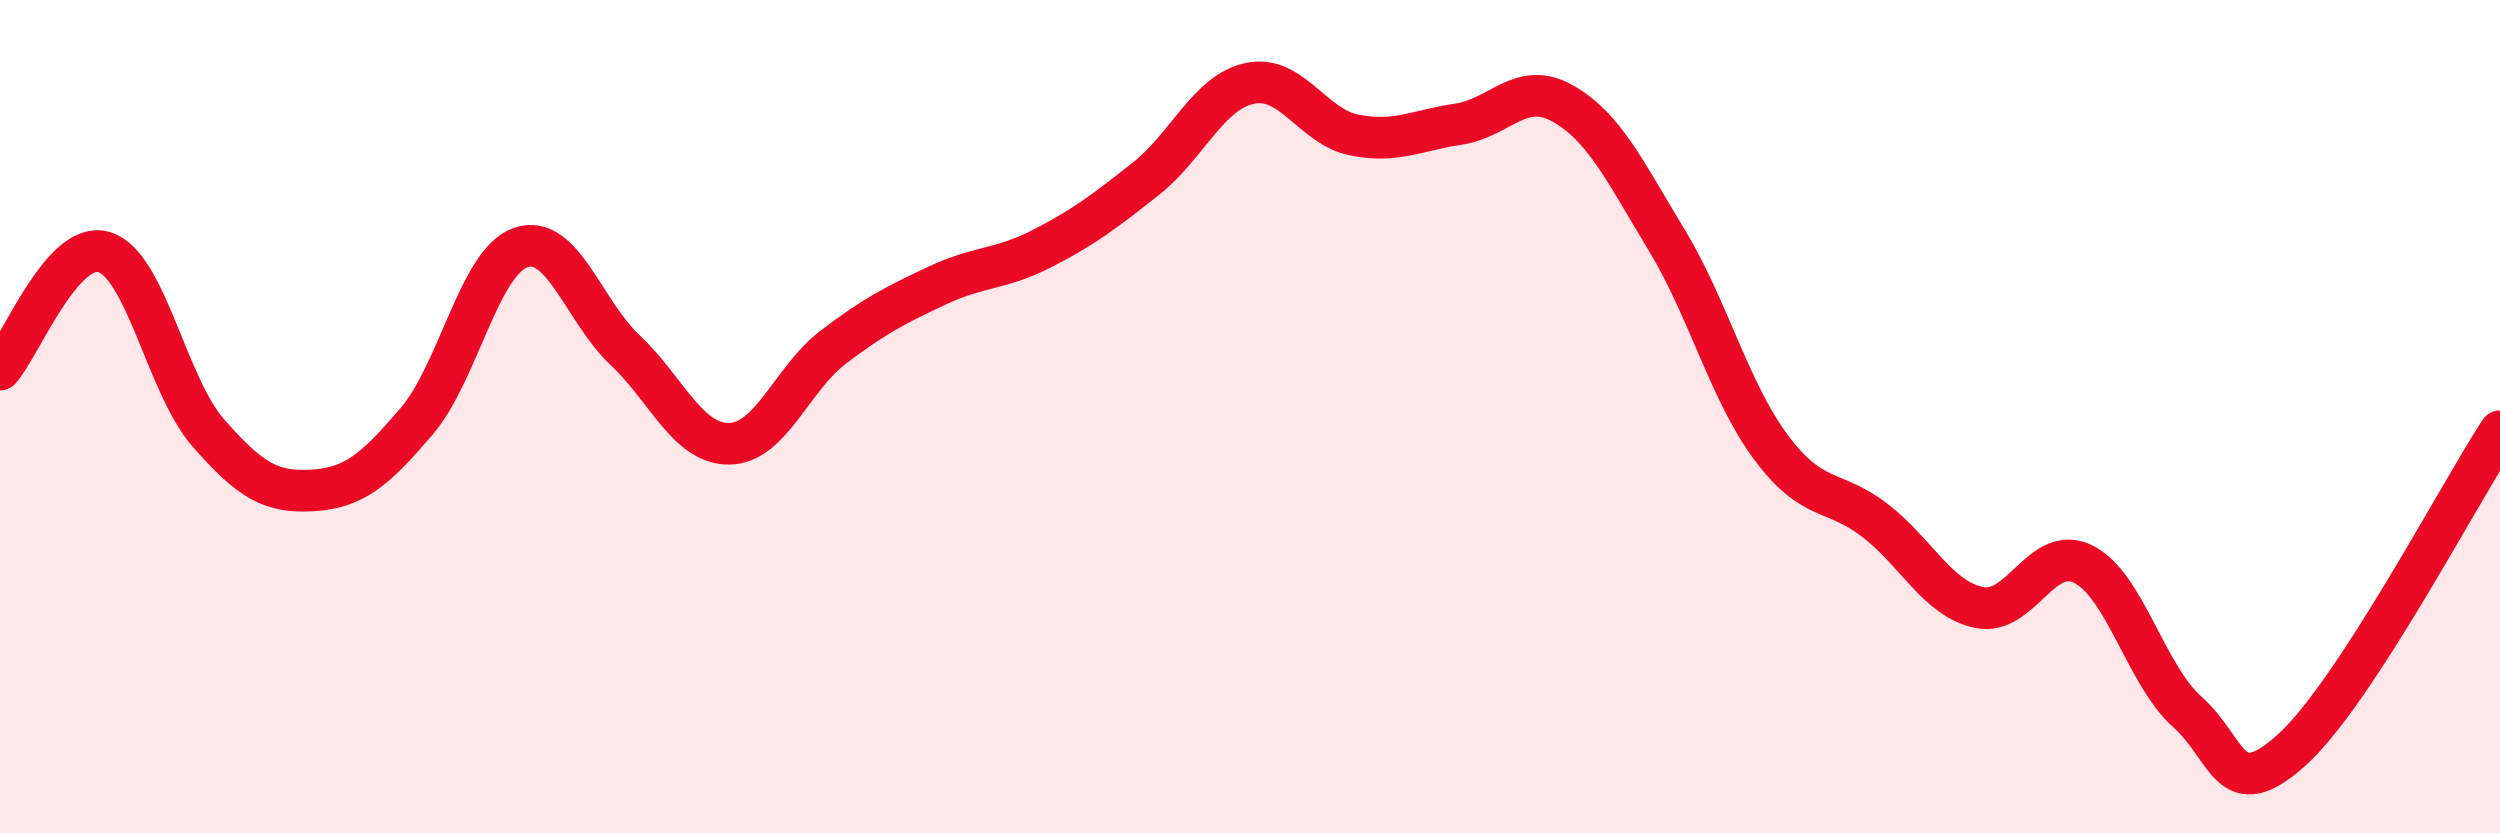 
    <svg width="60" height="20" viewBox="0 0 60 20" xmlns="http://www.w3.org/2000/svg">
      <path
        d="M 0,8.87 C 0.5,8.31 1.5,5.75 2.5,6.05 C 3.5,6.35 4,9.25 5,10.39 C 6,11.53 6.5,11.83 7.5,11.77 C 8.5,11.71 9,11.28 10,10.11 C 11,8.94 11.5,6.28 12.5,5.94 C 13.5,5.6 14,7.46 15,8.4 C 16,9.34 16.5,10.66 17.5,10.65 C 18.5,10.64 19,9.09 20,8.33 C 21,7.57 21.5,7.32 22.5,6.85 C 23.5,6.38 24,6.48 25,5.97 C 26,5.46 26.5,5.08 27.5,4.29 C 28.5,3.5 29,2.21 30,2 C 31,1.79 31.5,3.04 32.5,3.24 C 33.5,3.44 34,3.13 35,2.98 C 36,2.83 36.5,1.92 37.5,2.48 C 38.5,3.04 39,4.11 40,5.76 C 41,7.41 41.5,9.38 42.5,10.73 C 43.5,12.08 44,11.72 45,12.49 C 46,13.26 46.5,14.37 47.5,14.58 C 48.5,14.79 49,13.04 50,13.54 C 51,14.04 51.5,16.2 52.5,17.09 C 53.5,17.98 53.5,19.35 55,18 C 56.5,16.65 59,11.88 60,10.35L60 20L0 20Z"
        fill="#EB0A25"
        opacity="0.1"
        stroke-linecap="round"
        stroke-linejoin="round"
      />
      <path
        d="M 0,8.87 C 0.5,8.31 1.5,5.75 2.5,6.05 C 3.5,6.35 4,9.25 5,10.39 C 6,11.53 6.5,11.83 7.5,11.77 C 8.5,11.71 9,11.28 10,10.11 C 11,8.94 11.5,6.28 12.5,5.94 C 13.5,5.6 14,7.46 15,8.4 C 16,9.34 16.5,10.66 17.5,10.65 C 18.5,10.64 19,9.09 20,8.33 C 21,7.57 21.5,7.32 22.5,6.85 C 23.5,6.38 24,6.48 25,5.97 C 26,5.46 26.5,5.08 27.5,4.29 C 28.5,3.5 29,2.21 30,2 C 31,1.79 31.5,3.04 32.5,3.24 C 33.5,3.44 34,3.13 35,2.98 C 36,2.83 36.5,1.92 37.5,2.48 C 38.5,3.04 39,4.11 40,5.76 C 41,7.41 41.5,9.38 42.5,10.73 C 43.5,12.08 44,11.72 45,12.49 C 46,13.26 46.5,14.37 47.5,14.58 C 48.5,14.79 49,13.04 50,13.54 C 51,14.04 51.5,16.2 52.5,17.09 C 53.5,17.98 53.5,19.35 55,18 C 56.5,16.65 59,11.88 60,10.35"
        stroke="#EB0A25"
        stroke-width="1"
        fill="none"
        stroke-linecap="round"
        stroke-linejoin="round"
      />
    </svg>
  